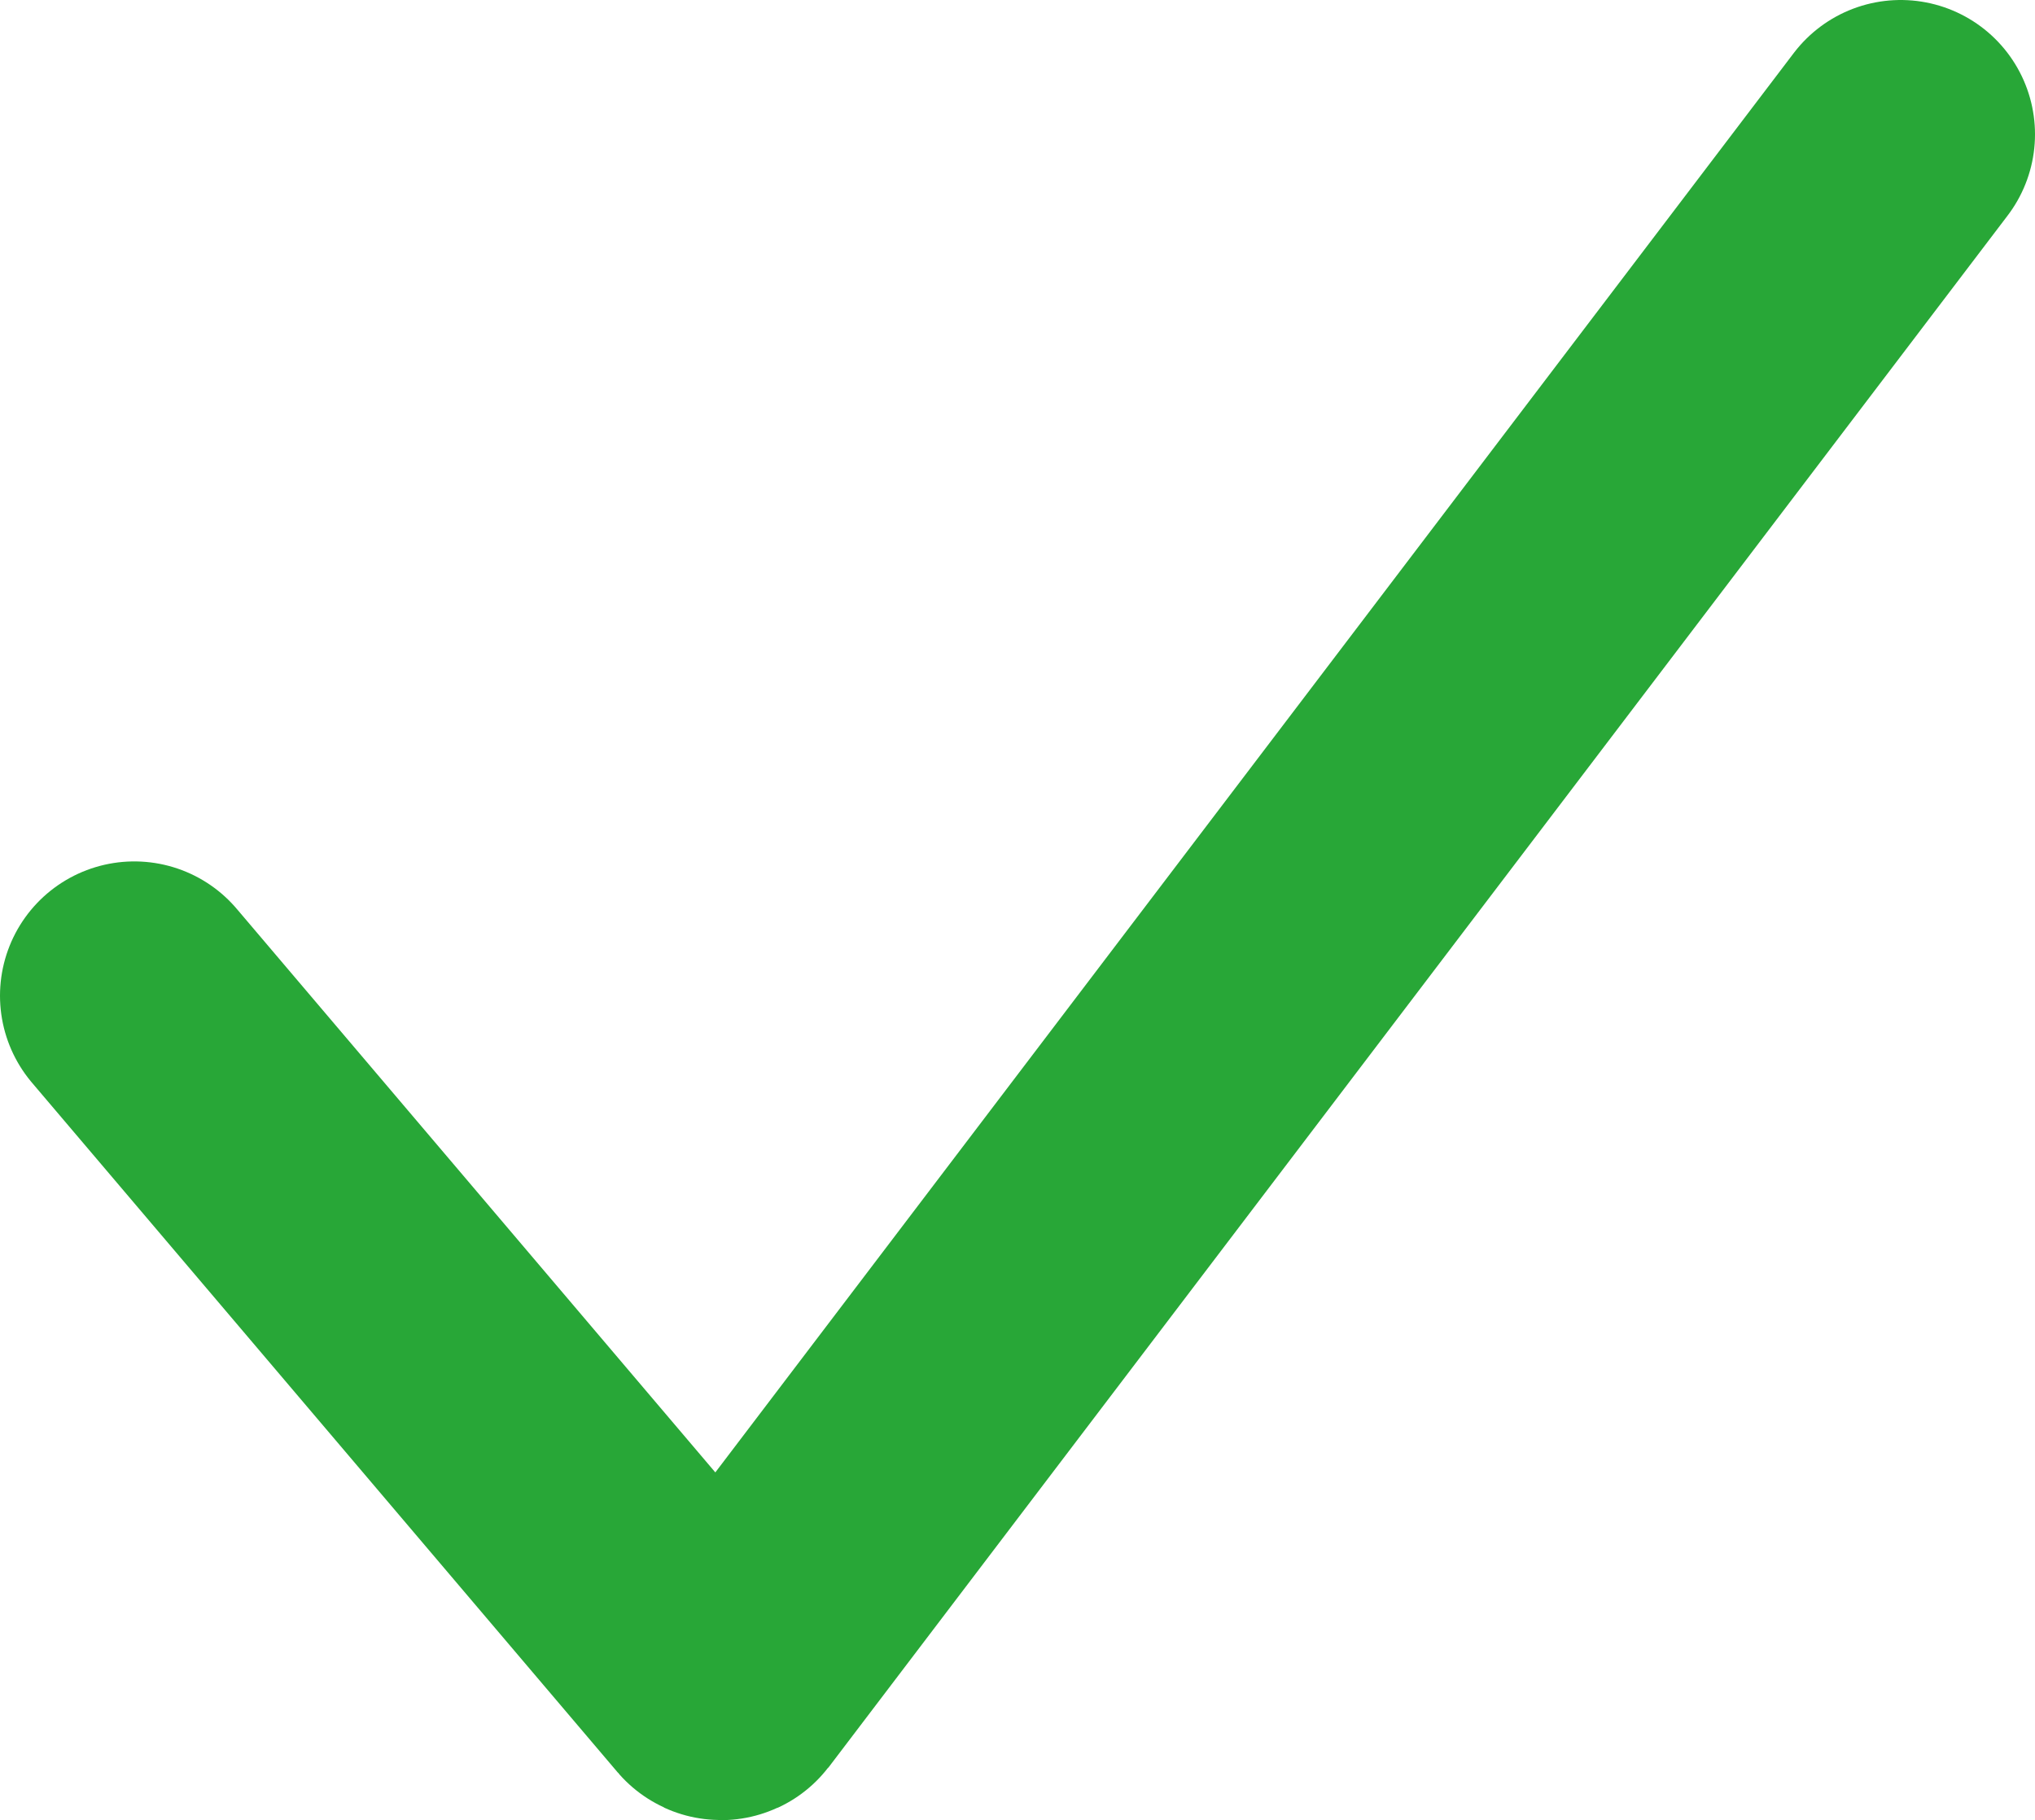 <?xml version="1.0" encoding="UTF-8"?>
<svg id="Layer_1" xmlns="http://www.w3.org/2000/svg" viewBox="0 0 378.79 338.81">
  <defs>
    <style>
      .cls-1 {
        fill: none;
        stroke: #28a737;
        stroke-linecap: round;
        stroke-miterlimit: 1;
        stroke-width: 50px;
      }
    </style>
  </defs>
  <path class="cls-1" d="M25,185.35l109,128.36c.12.14.33.14.44,0L353.79,25"/>
</svg>
